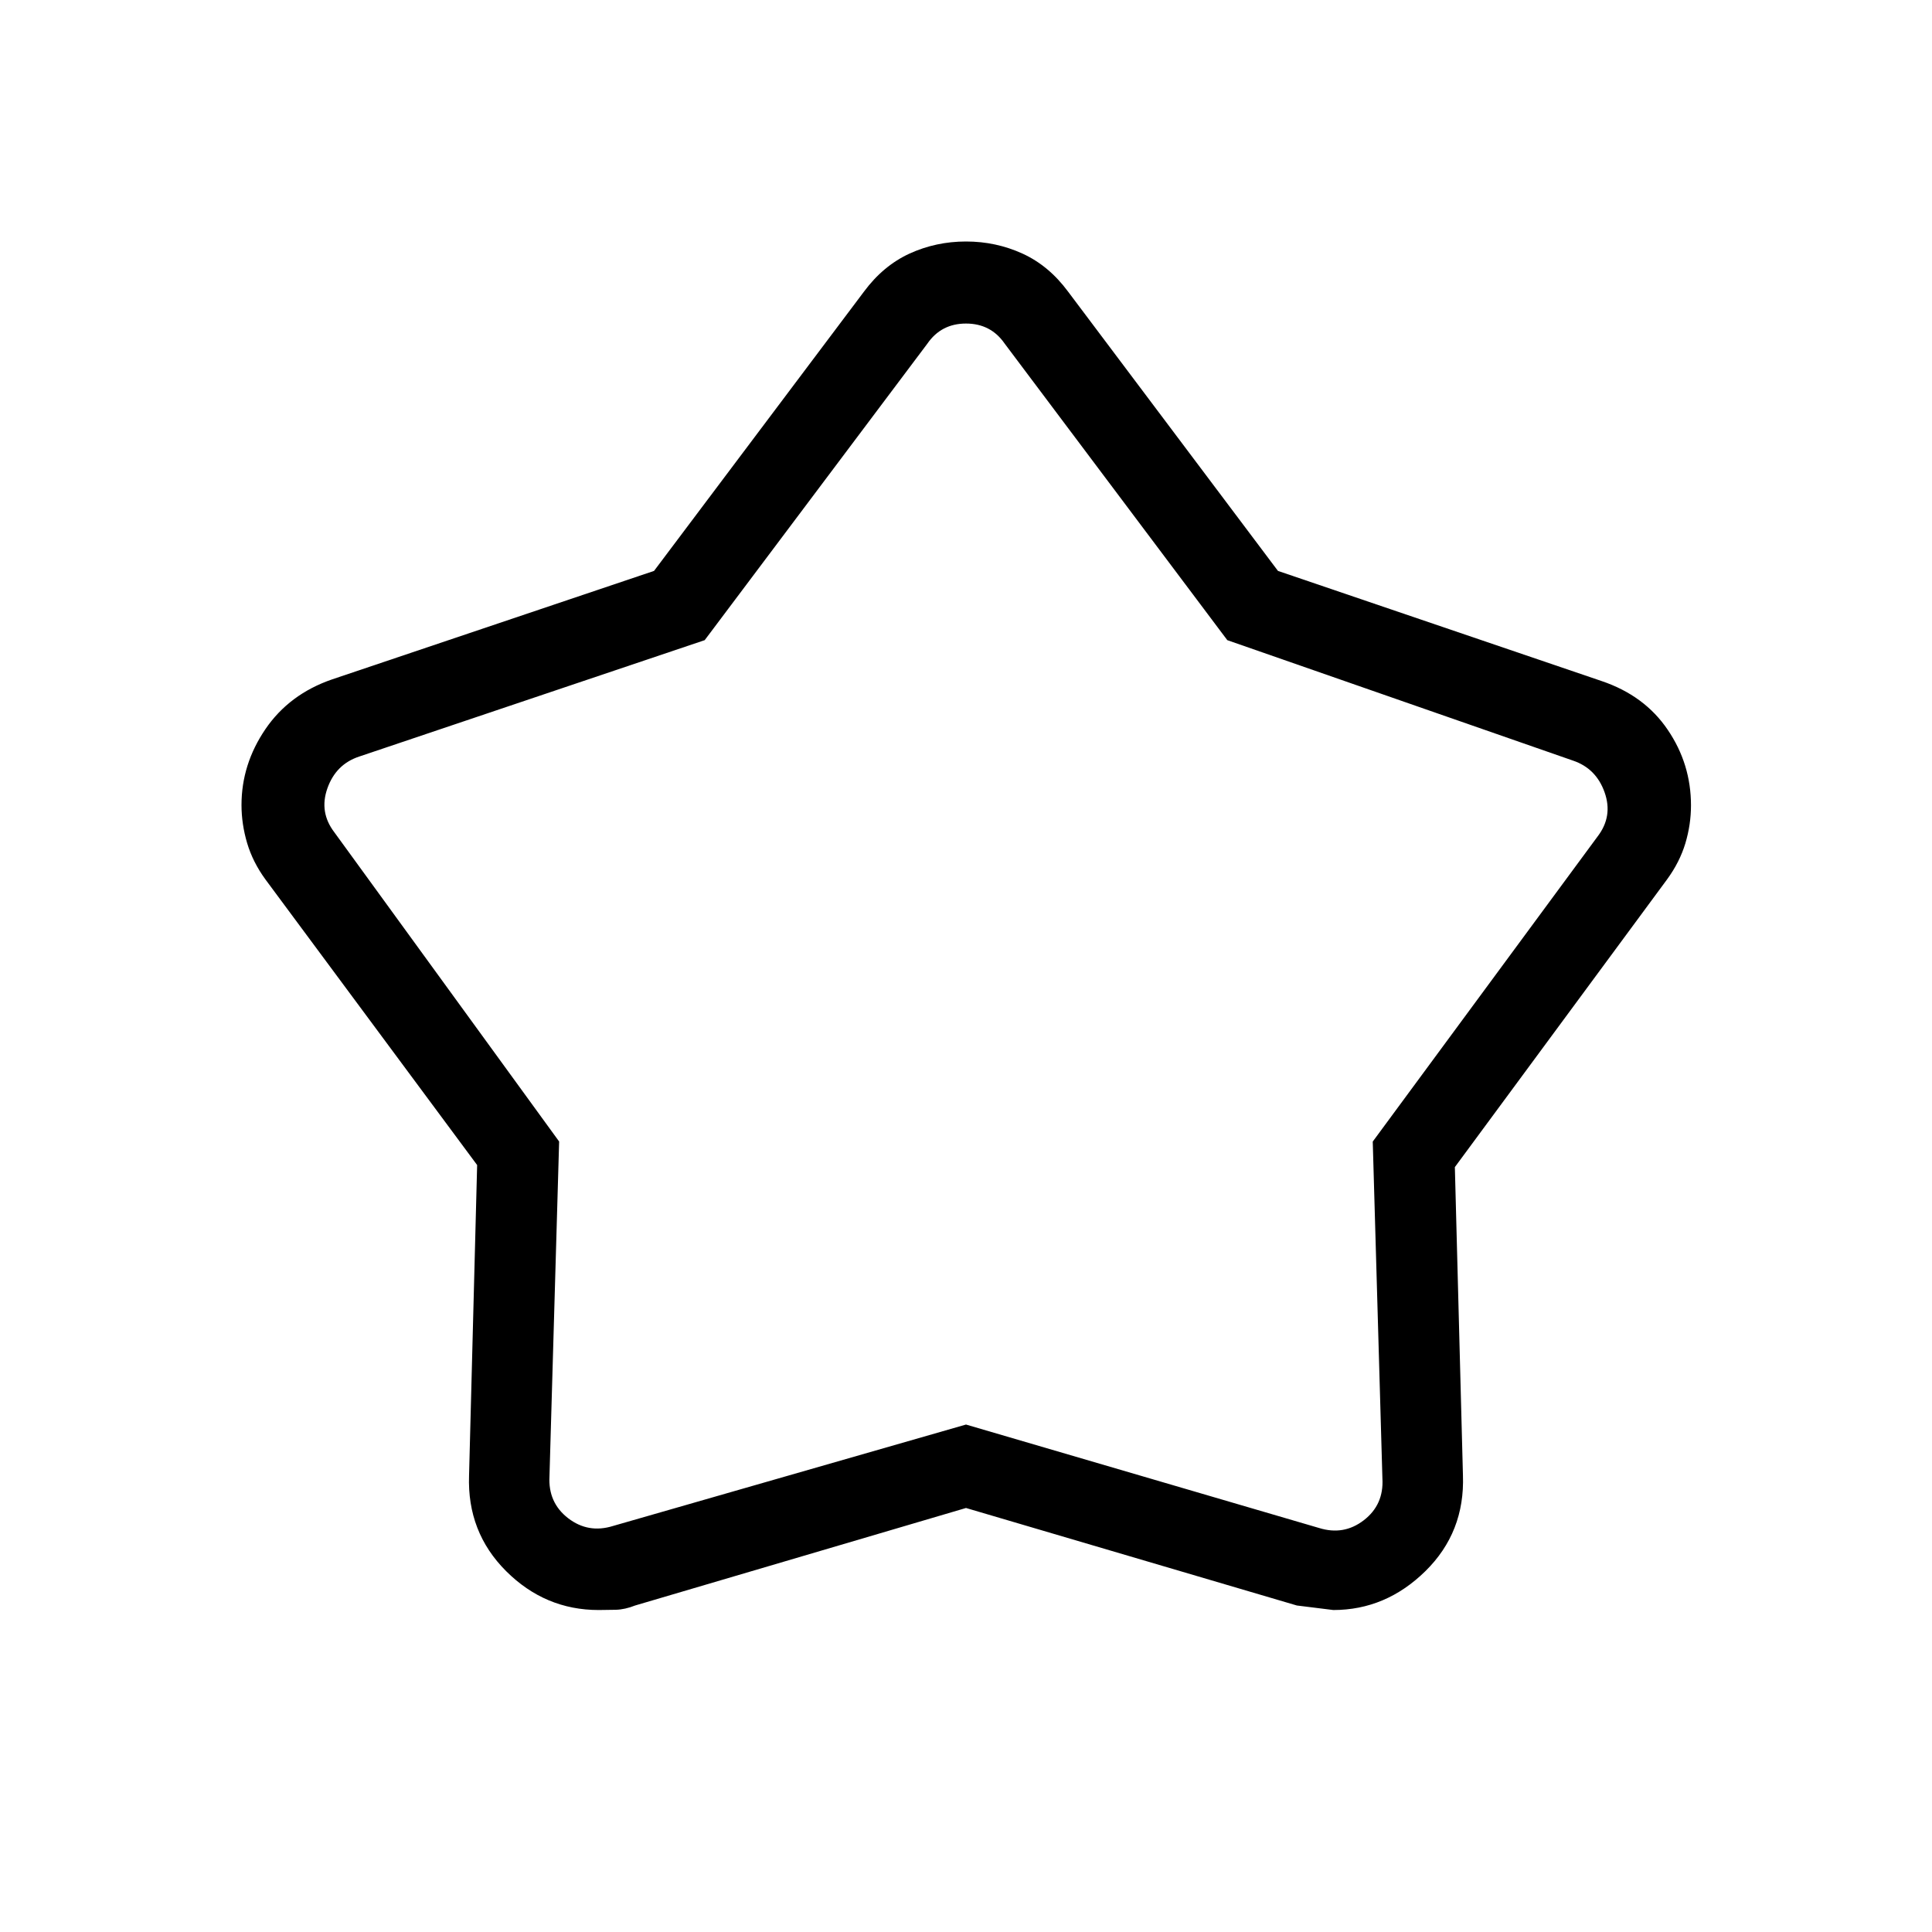 <svg xmlns="http://www.w3.org/2000/svg" fill="currentColor" viewBox="0 0 32 32" height="32" width="32">
    <path d="M10.833 9.456L14.311 4.829C14.522 4.544 14.774 4.334 15.065 4.2C15.357 4.067 15.668 4 16 4C16.332 4 16.643 4.067 16.935 4.2C17.226 4.333 17.478 4.543 17.689 4.828L21.167 9.456L26.527 11.28C27.001 11.44 27.367 11.709 27.623 12.088C27.88 12.466 28.008 12.883 28.008 13.34C28.008 13.551 27.977 13.76 27.915 13.968C27.852 14.176 27.751 14.376 27.611 14.567L24.097 19.331L24.231 24.437C24.253 25.065 24.046 25.593 23.609 26.023C23.172 26.452 22.664 26.667 22.084 26.667L21.48 26.592L16 24.977L10.52 26.592C10.409 26.636 10.302 26.66 10.2 26.663C10.096 26.665 10.001 26.667 9.916 26.667C9.324 26.667 8.813 26.452 8.383 26.023C7.952 25.593 7.747 25.065 7.769 24.439L7.903 19.297L4.397 14.567C4.256 14.374 4.155 14.172 4.093 13.963C4.031 13.753 4 13.543 4 13.333C4 12.884 4.132 12.465 4.396 12.077C4.659 11.691 5.027 11.416 5.5 11.253L10.833 9.456ZM11.672 10.603L5.949 12.531C5.692 12.616 5.517 12.791 5.423 13.056C5.329 13.321 5.368 13.564 5.539 13.787L9.261 18.907L9.101 24.453C9.085 24.744 9.188 24.975 9.411 25.147C9.633 25.317 9.88 25.36 10.153 25.275L16 23.595L21.847 25.308C22.12 25.393 22.367 25.351 22.589 25.18C22.812 25.008 22.914 24.777 22.897 24.487L22.737 18.908L26.461 13.855C26.632 13.632 26.671 13.388 26.577 13.123C26.483 12.858 26.308 12.683 26.051 12.597L20.328 10.603L16.641 5.692C16.488 5.47 16.274 5.359 16 5.359C15.726 5.359 15.513 5.47 15.36 5.692L11.672 10.603Z"></path>
</svg>
